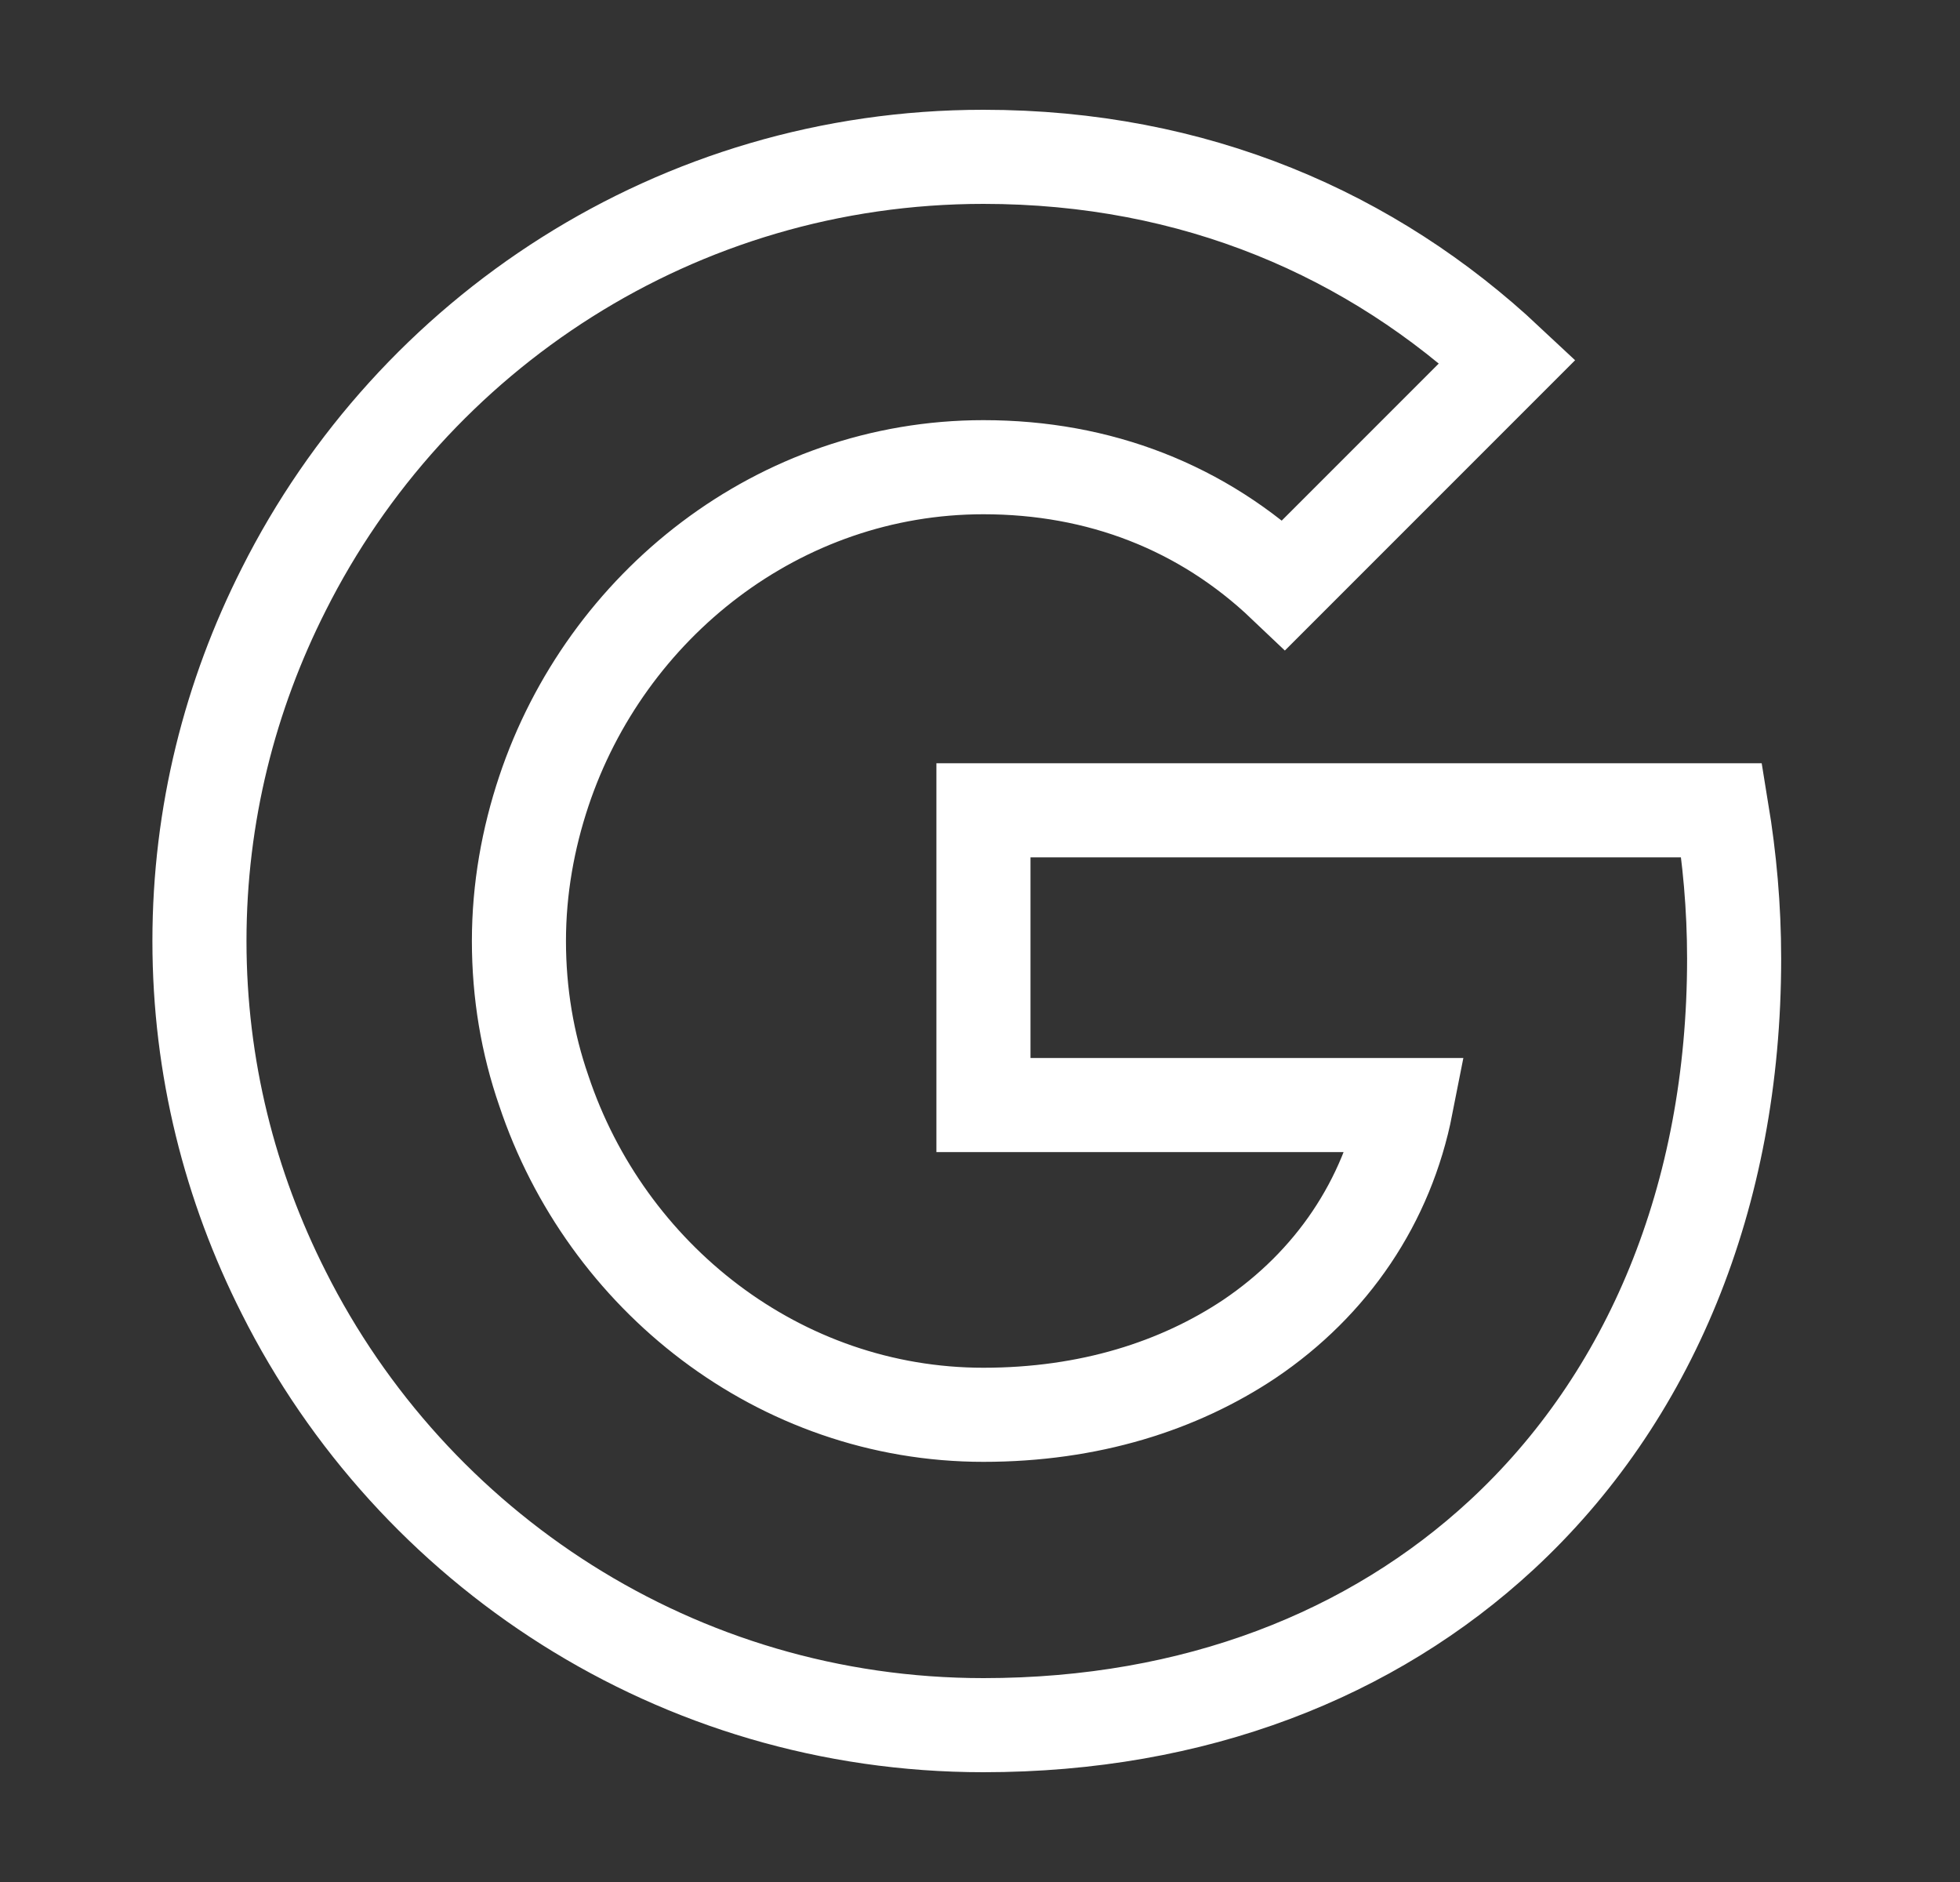 <svg width="25" height="24" viewBox="0 0 25 24" fill="none" xmlns="http://www.w3.org/2000/svg">
<rect x="0" y="0" width="25" height="24" fill="#333333" stroke="none"/>
<path d="M21.961 10.333C22.061 10.942 22.119 11.567 22.119 12.225C22.119 15.267 21.036 17.833 19.153 19.575C17.503 21.1 15.244 22 12.544 22C8.636 22 5.261 19.75 3.619 16.483C2.936 15.133 2.544 13.617 2.544 12C2.544 10.383 2.936 8.867 3.619 7.517C5.261 4.25 8.636 2 12.544 2C15.244 2 17.503 2.992 19.228 4.608L16.378 7.458C15.336 6.467 14.019 5.958 12.544 5.958C9.936 5.958 7.728 7.717 6.936 10.092C6.736 10.692 6.619 11.333 6.619 12C6.619 12.667 6.728 13.308 6.936 13.908C7.728 16.283 9.936 18.042 12.544 18.042C13.894 18.042 15.036 17.675 15.936 17.075C16.986 16.367 17.694 15.325 17.936 14.092H12.544V10.333H21.961Z" stroke="white" stroke-width="1.2"/>
</svg>

